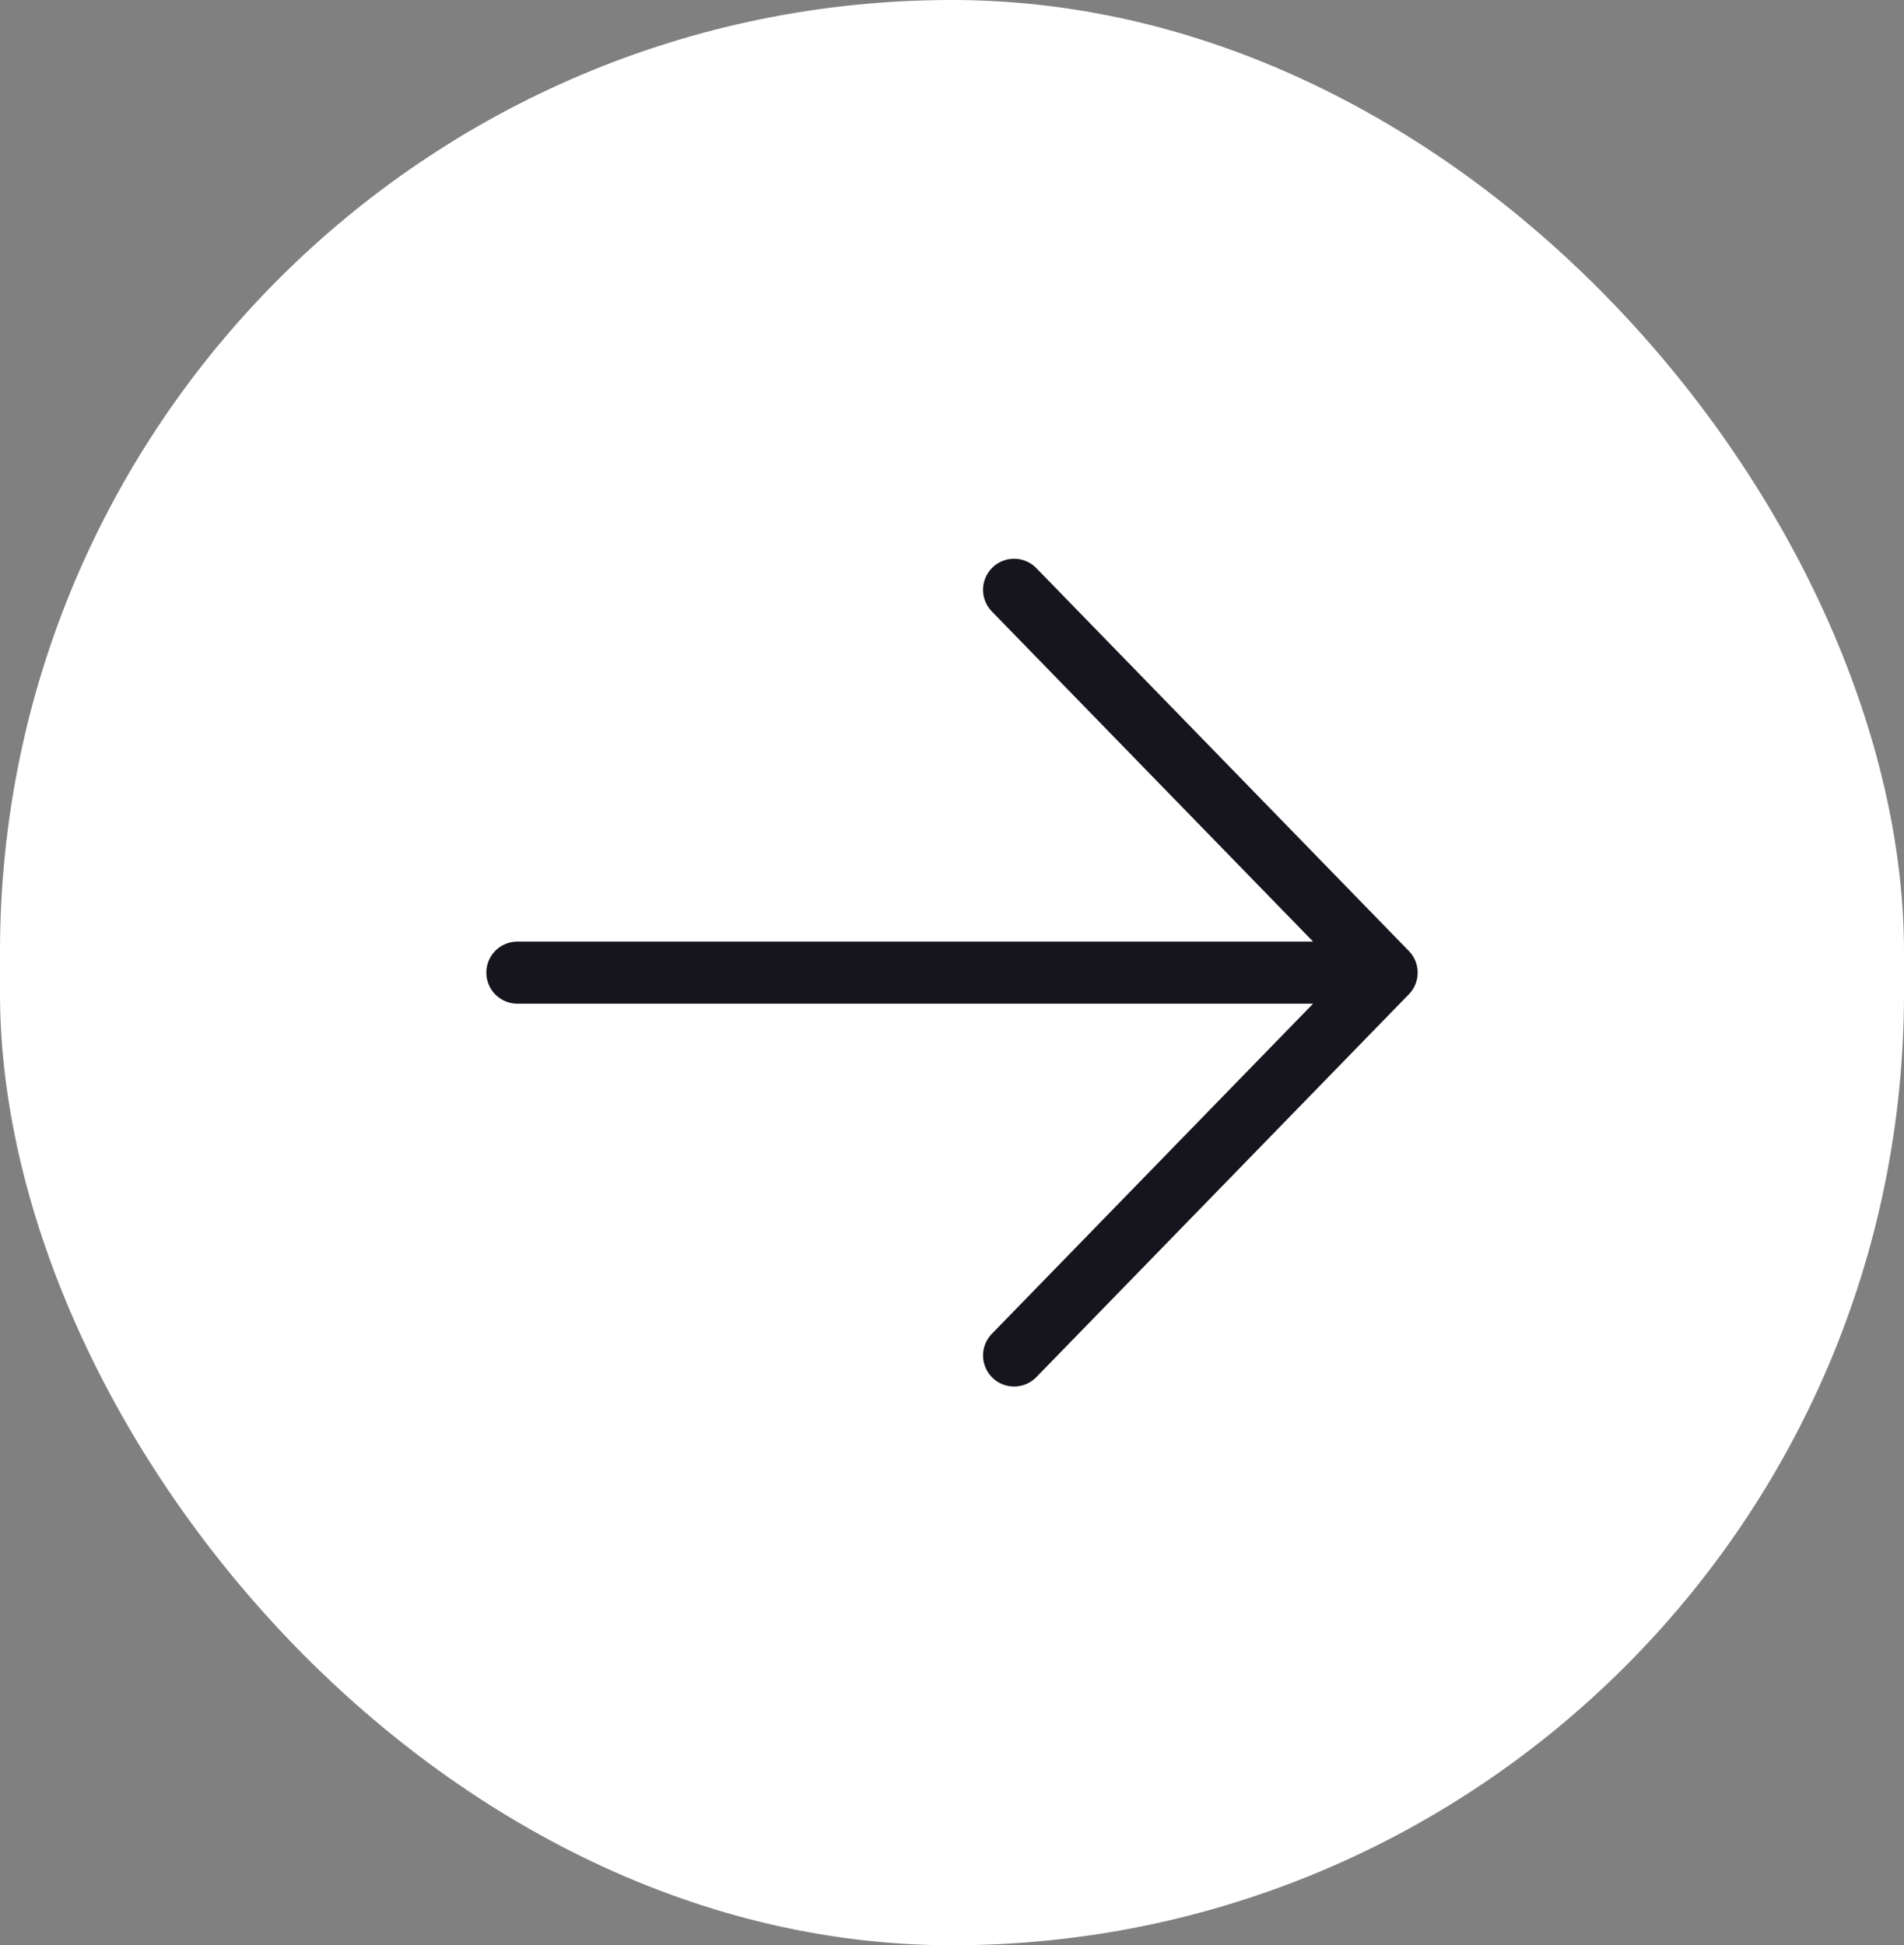 <?xml version="1.0" encoding="UTF-8"?> <svg xmlns="http://www.w3.org/2000/svg" width="46" height="47" viewBox="0 0 46 47" fill="none"><rect x="0" y="0" width="46" height="47" fill="#808080" stroke="none"/><rect width="46" height="47" rx="23" fill="white"></rect><path d="M12.5 23.5H33.5M33.5 23.5L24.5 32.75M33.5 23.5L24.5 14.25" stroke="#16141C" stroke-width="1.5" stroke-linecap="round" stroke-linejoin="round"></path></svg> 
